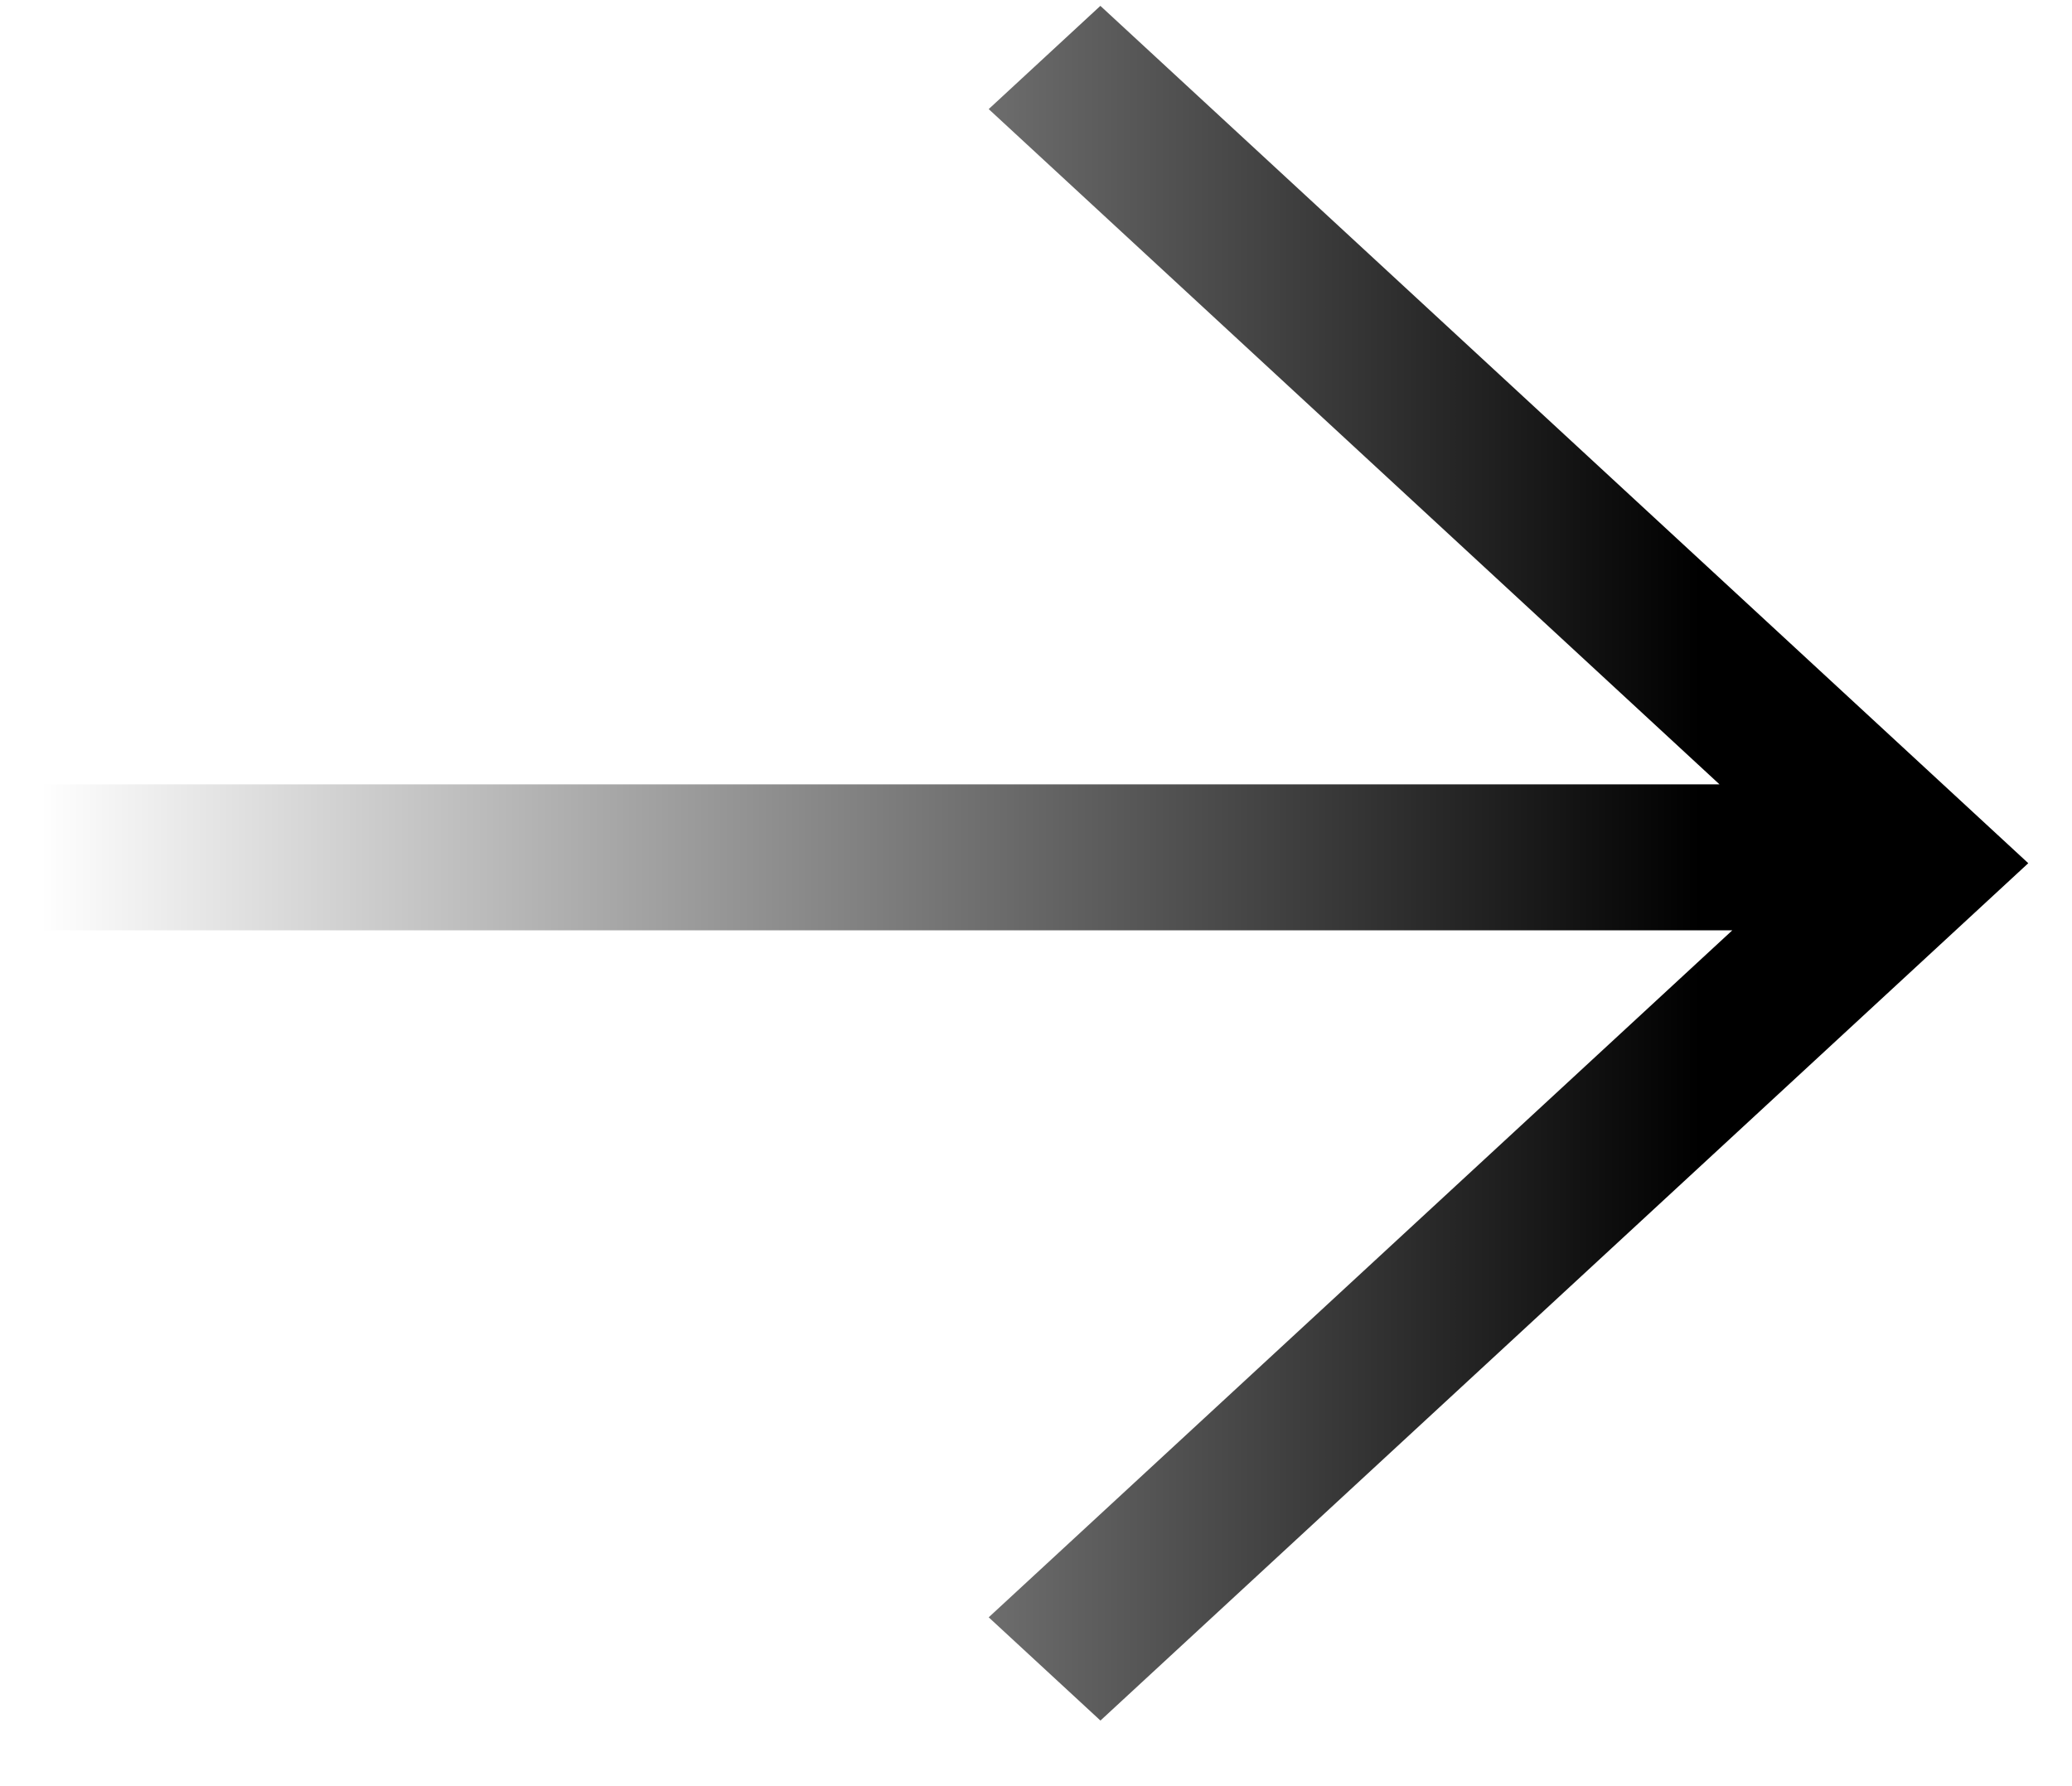 <svg width="29" height="25" viewBox="0 0 29 25" fill="none" xmlns="http://www.w3.org/2000/svg">
<path d="M15.401 0.082L13.838 1.527L24.066 10.978H0.571V13.021H24.246L13.838 22.637L15.402 24.082L28.388 12.082L15.401 0.082Z" fill="url(#paint0_linear_145_987)"/>
<defs>
<linearGradient id="paint0_linear_145_987" x1="23.788" y1="12.34" x2="0.571" y2="12.34" gradientUnits="userSpaceOnUse">
<stop/>
<stop offset="1" stop-opacity="0"/>
</linearGradient>
</defs>
</svg>
